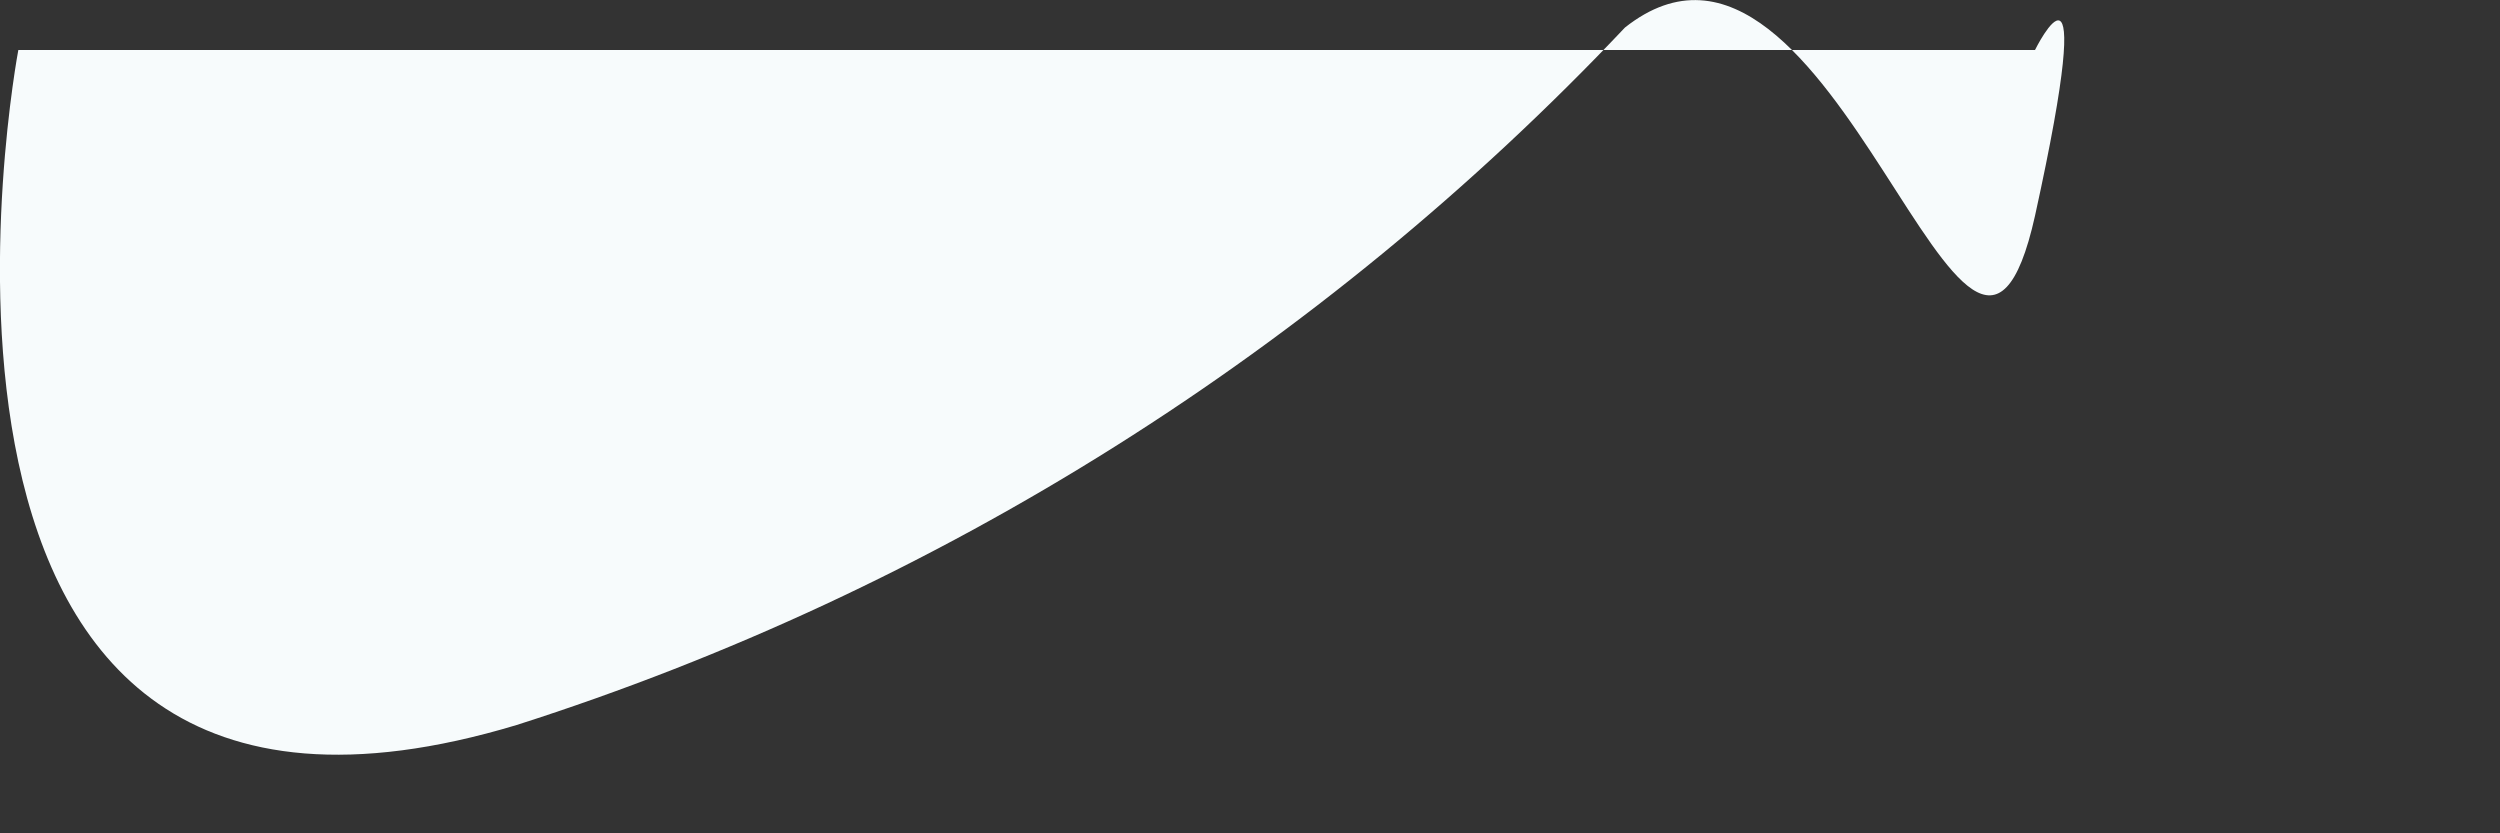 <?xml version="1.0" encoding="utf-8"?>
<svg xmlns="http://www.w3.org/2000/svg" fill="none" height="100%" overflow="visible" preserveAspectRatio="none" style="display: block;" viewBox="0 0 3 1" width="100%">
<rect x="0" y="0" width="3" height="1" fill="#333333" stroke="none"/>
<path d="M0.022 0.06C0.022 0.06 -0.177 1.11 0.62 0.87C1.127 0.708 1.584 0.42 1.95 0.033C2.202 -0.166 2.362 0.618 2.442 0.259C2.521 -0.1 2.442 0.06 2.442 0.06H0.022Z" fill="#F7FBFC" id="Vector"/>
</svg>